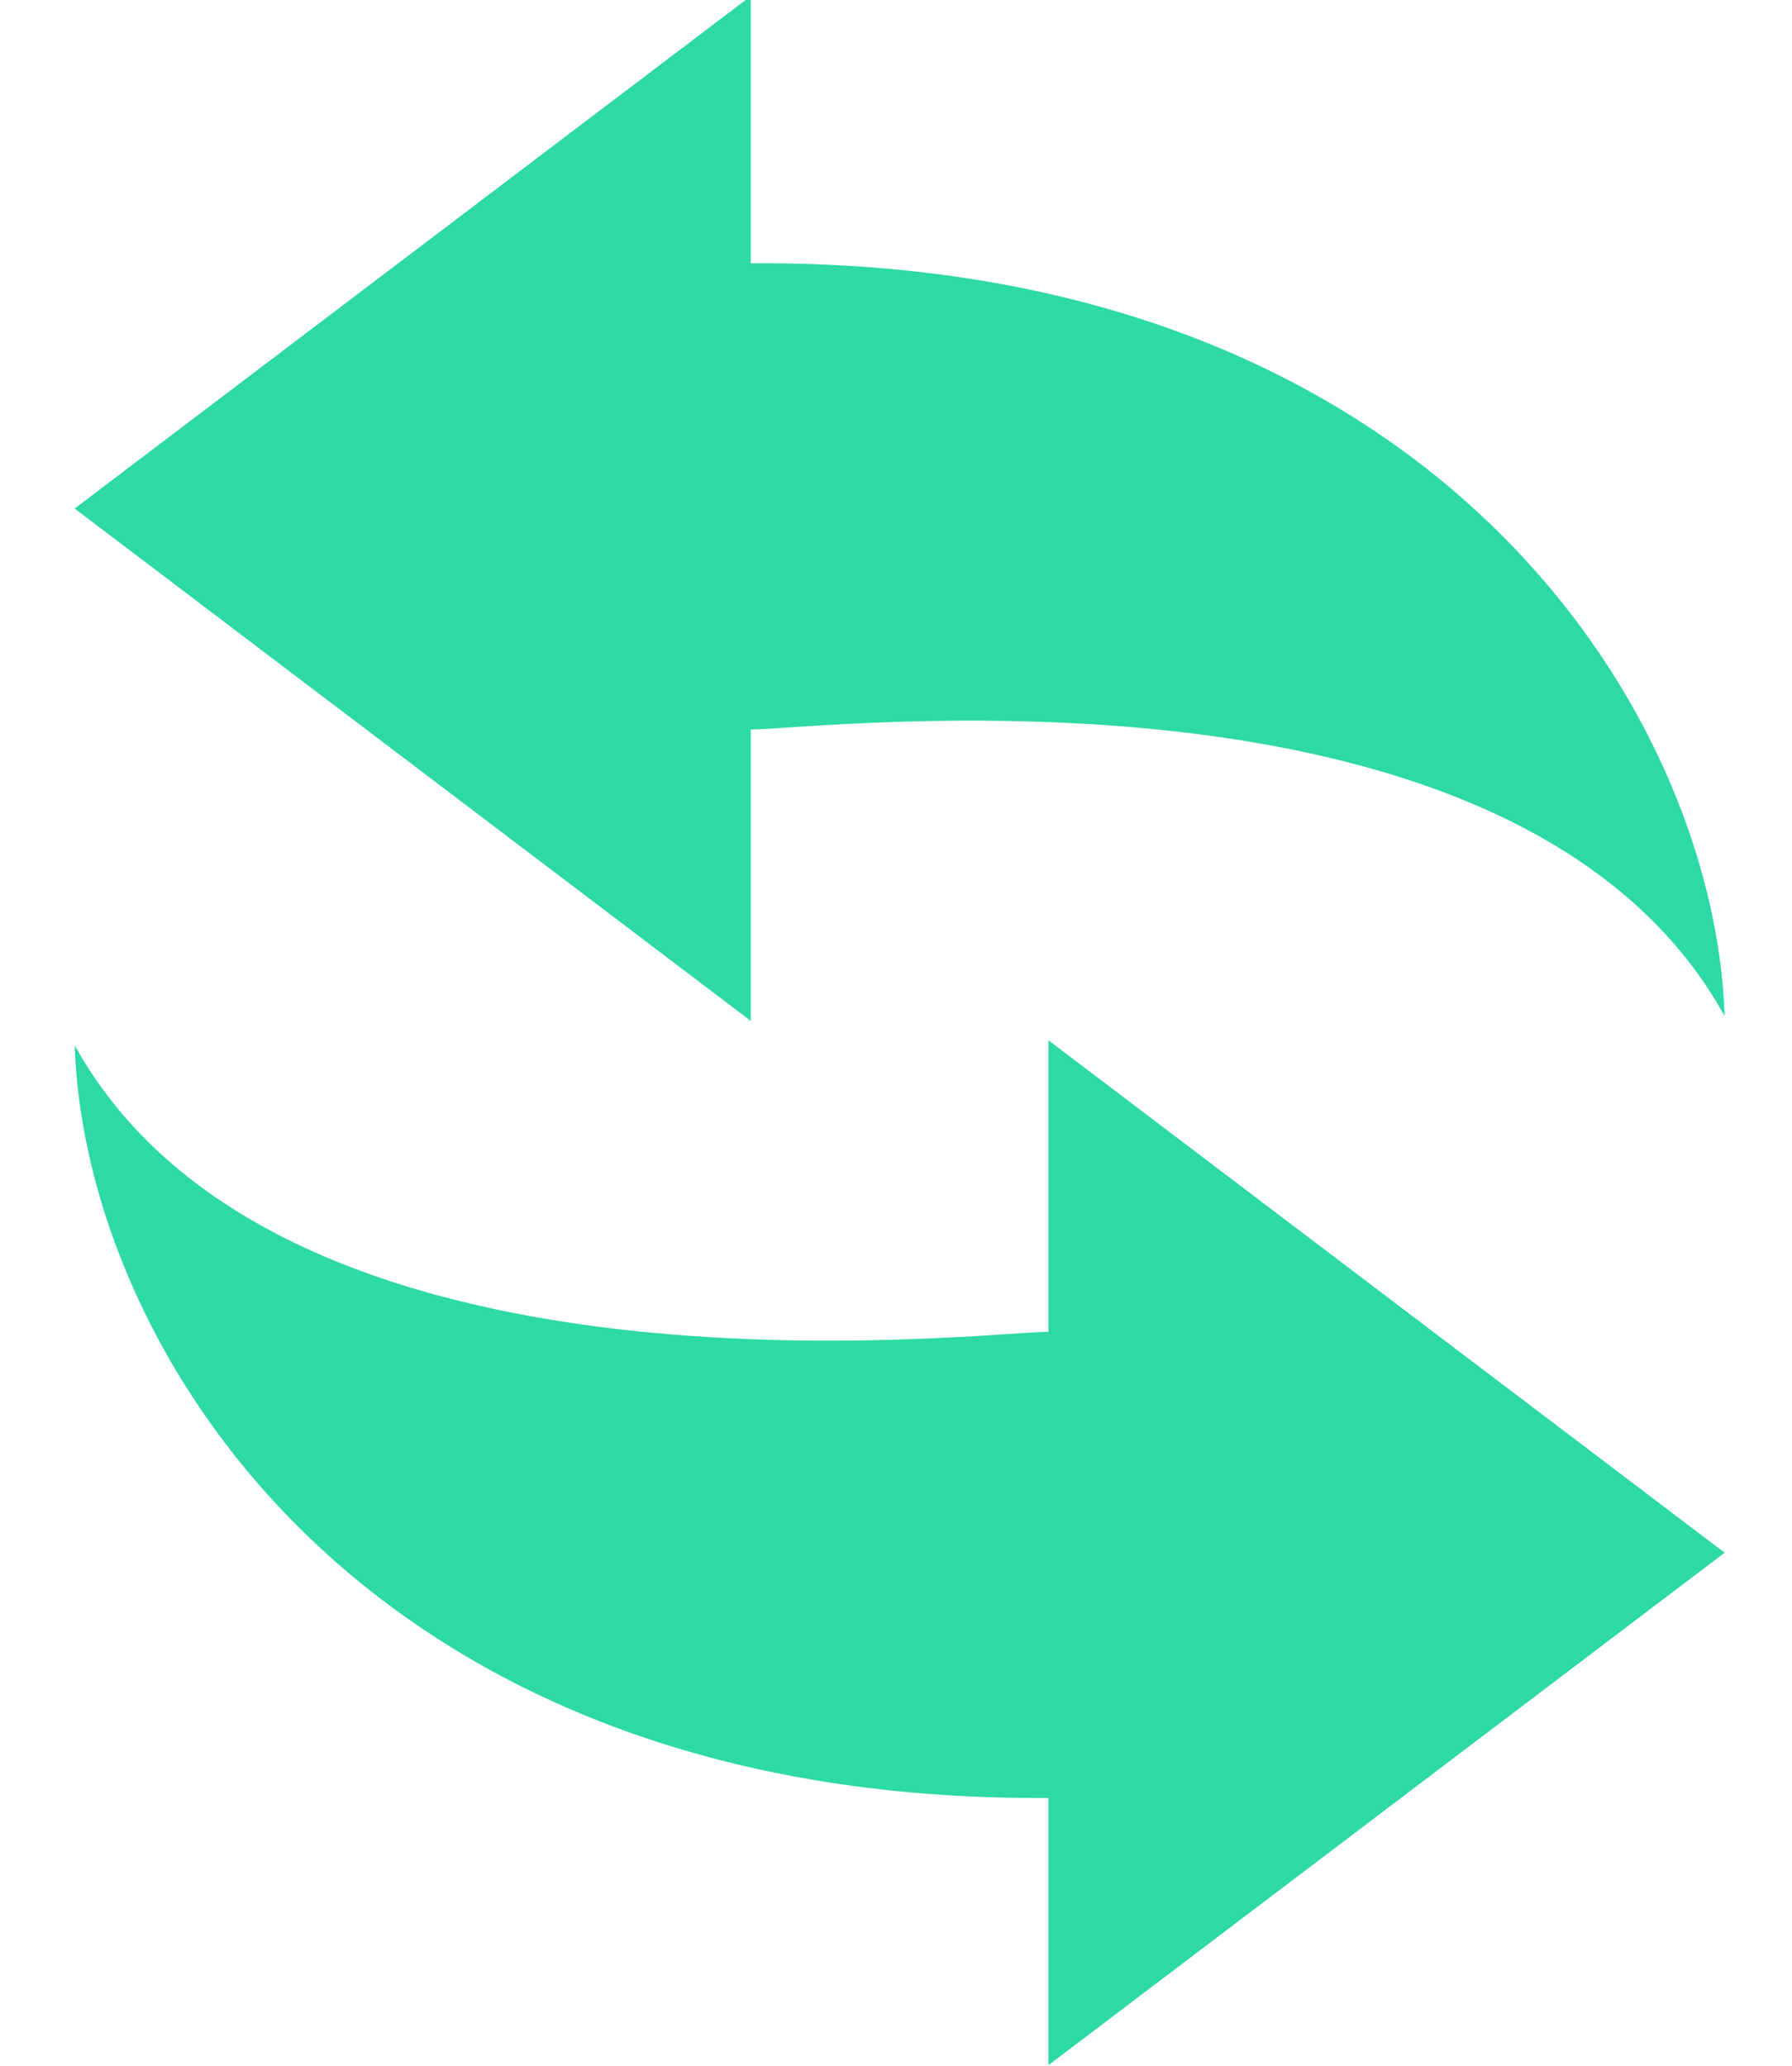 <svg xmlns="http://www.w3.org/2000/svg" xmlns:xlink="http://www.w3.org/1999/xlink" width="72" height="83" viewBox="0 0 72 83">
  <defs>
    <clipPath id="clip-path">
      <rect id="長方形_2358" data-name="長方形 2358" width="72" height="83" transform="translate(1253 3363)" fill="#fff" stroke="#707070" stroke-width="1"/>
    </clipPath>
  </defs>
  <g id="マスクグループ_195" data-name="マスクグループ 195" transform="translate(-1253 -3363)" clip-path="url(#clip-path)">
    <g id="リサイクル矢印1" transform="translate(1204.17 3362.844)">
      <path id="パス_552" data-name="パス 552" d="M78.994,29.466c2.638,0,30.815-3.519,39.13,11.51-.41-12.293-11.76-30.442-39.13-30.242V0L51.83,20.587,78.994,41.17v-11.7Z" transform="translate(0)" fill="#2dd9a4"/>
      <path id="パス_553" data-name="パス 553" d="M90.955,270.111c-2.634,0-30.816,3.51-39.125-11.512.406,12.295,11.758,30.436,39.125,30.24v10.735l27.169-20.588L90.955,258.4Z" transform="translate(0 -216.45)" fill="#2dd9a4"/>
    </g>
  </g>
</svg>
